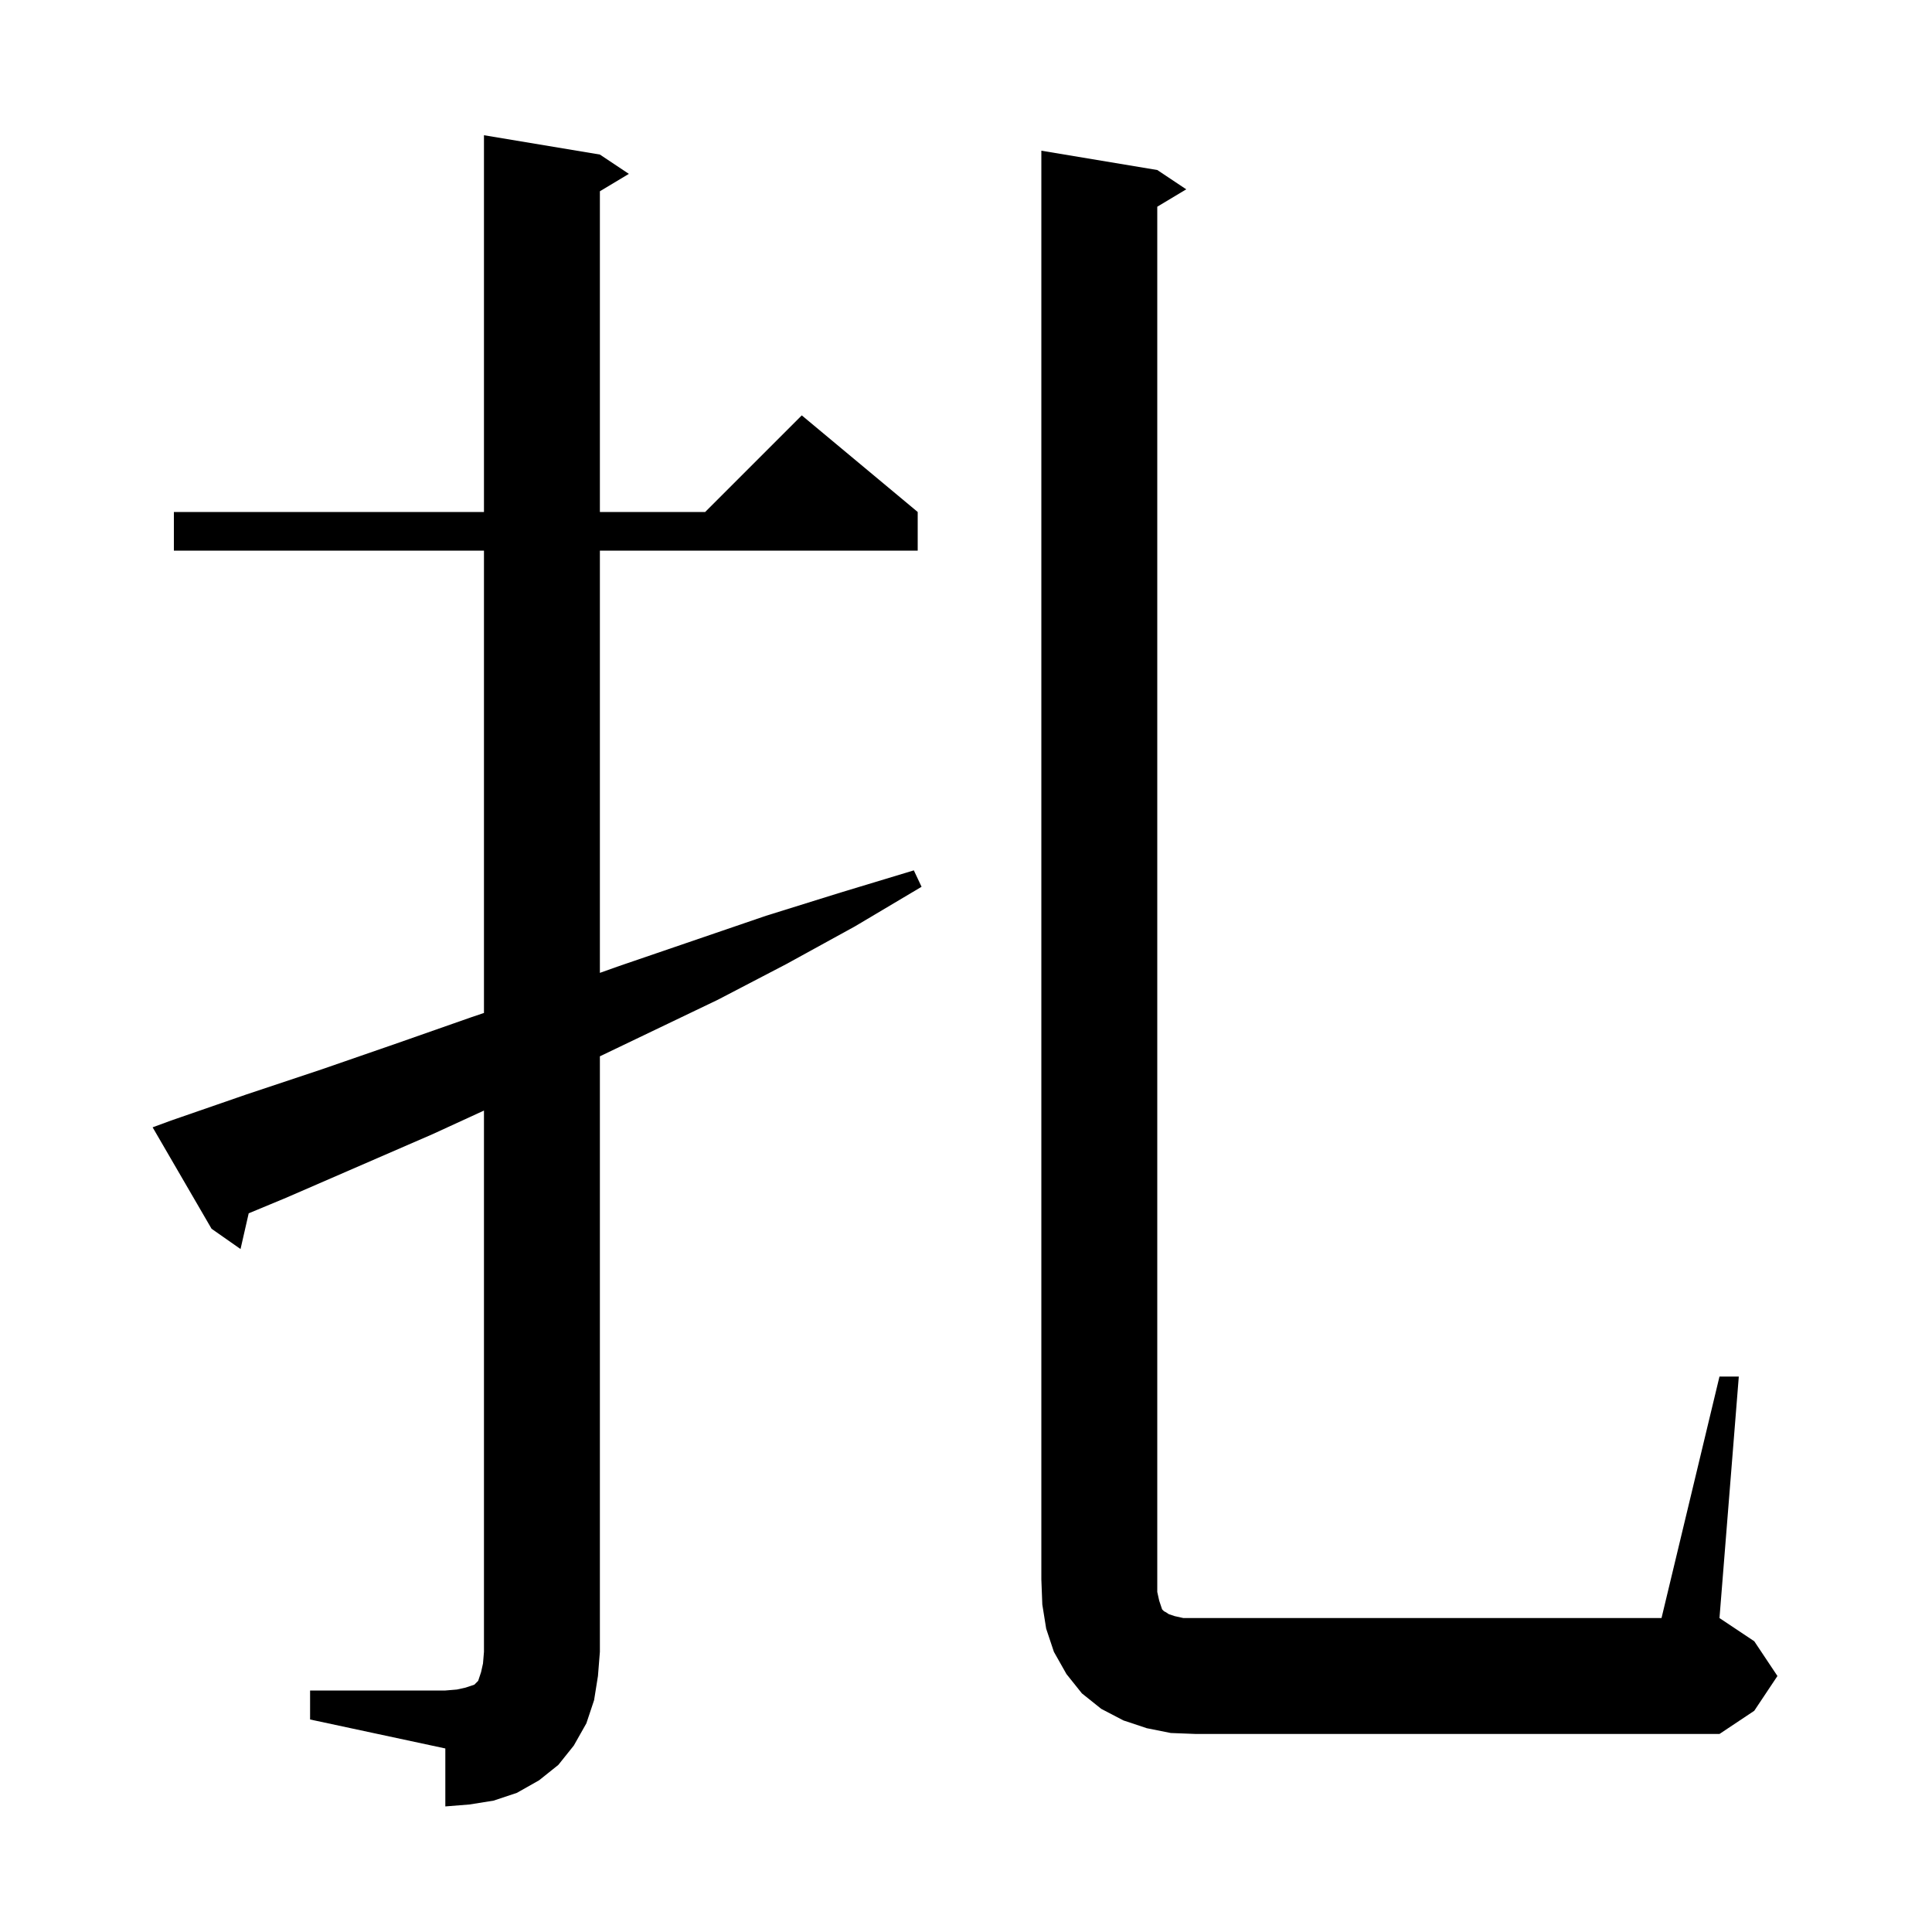 <svg xmlns="http://www.w3.org/2000/svg" xmlns:xlink="http://www.w3.org/1999/xlink" version="1.1" baseProfile="full" viewBox="0 0 200 200" width="200" height="200">
<g fill="black">
<path d="M 32.1 175.0 L 46.1 175.0 L 47.3 174.9 L 48.2 174.7 L 49.1 174.4 L 49.5 174.0 L 49.8 173.1 L 50.0 172.2 L 50.1 171.0 L 50.1 114.965 L 44.8 117.4 L 29.6 124.0 L 25.745 125.602 L 24.9 129.3 L 21.9 127.2 L 15.8 116.7 L 17.7 116.0 L 25.5 113.3 L 33.3 110.7 L 41.1 108.0 L 48.8 105.3 L 50.1 104.861 L 50.1 57.0 L 18.0 57.0 L 18.0 53.0 L 50.1 53.0 L 50.1 14.0 L 62.1 16.0 L 65.1 18.0 L 62.1 19.8 L 62.1 53.0 L 73.0 53.0 L 83.0 43.0 L 95.0 53.0 L 95.0 57.0 L 62.1 57.0 L 62.1 100.711 L 64.1 100.0 L 79.3 94.8 L 87.0 92.4 L 94.6 90.1 L 95.4 91.8 L 88.5 95.9 L 81.4 99.8 L 74.3 103.5 L 62.1 109.349 L 62.1 171.0 L 61.9 173.5 L 61.5 176.0 L 60.7 178.4 L 59.4 180.7 L 57.8 182.7 L 55.8 184.3 L 53.5 185.6 L 51.1 186.4 L 48.6 186.8 L 46.1 187.0 L 46.1 181.0 L 32.1 178.0 Z M 178.0 142.5 L 180.0 142.5 L 178.0 167.5 L 181.6 169.9 L 184.0 173.5 L 181.6 177.1 L 178.0 179.5 L 123.8 179.5 L 121.2 179.4 L 118.7 178.9 L 116.3 178.1 L 114.0 176.9 L 112.0 175.3 L 110.4 173.3 L 109.1 171.0 L 108.3 168.6 L 107.9 166.1 L 107.8 163.5 L 107.8 15.6 L 119.8 17.6 L 122.8 19.6 L 119.8 21.4 L 119.8 164.8 L 120.0 165.7 L 120.3 166.6 L 120.5 166.8 L 120.7 166.9 L 121.0 167.1 L 121.6 167.3 L 122.5 167.5 L 172.0 167.5 Z " />
</g>
</svg>
